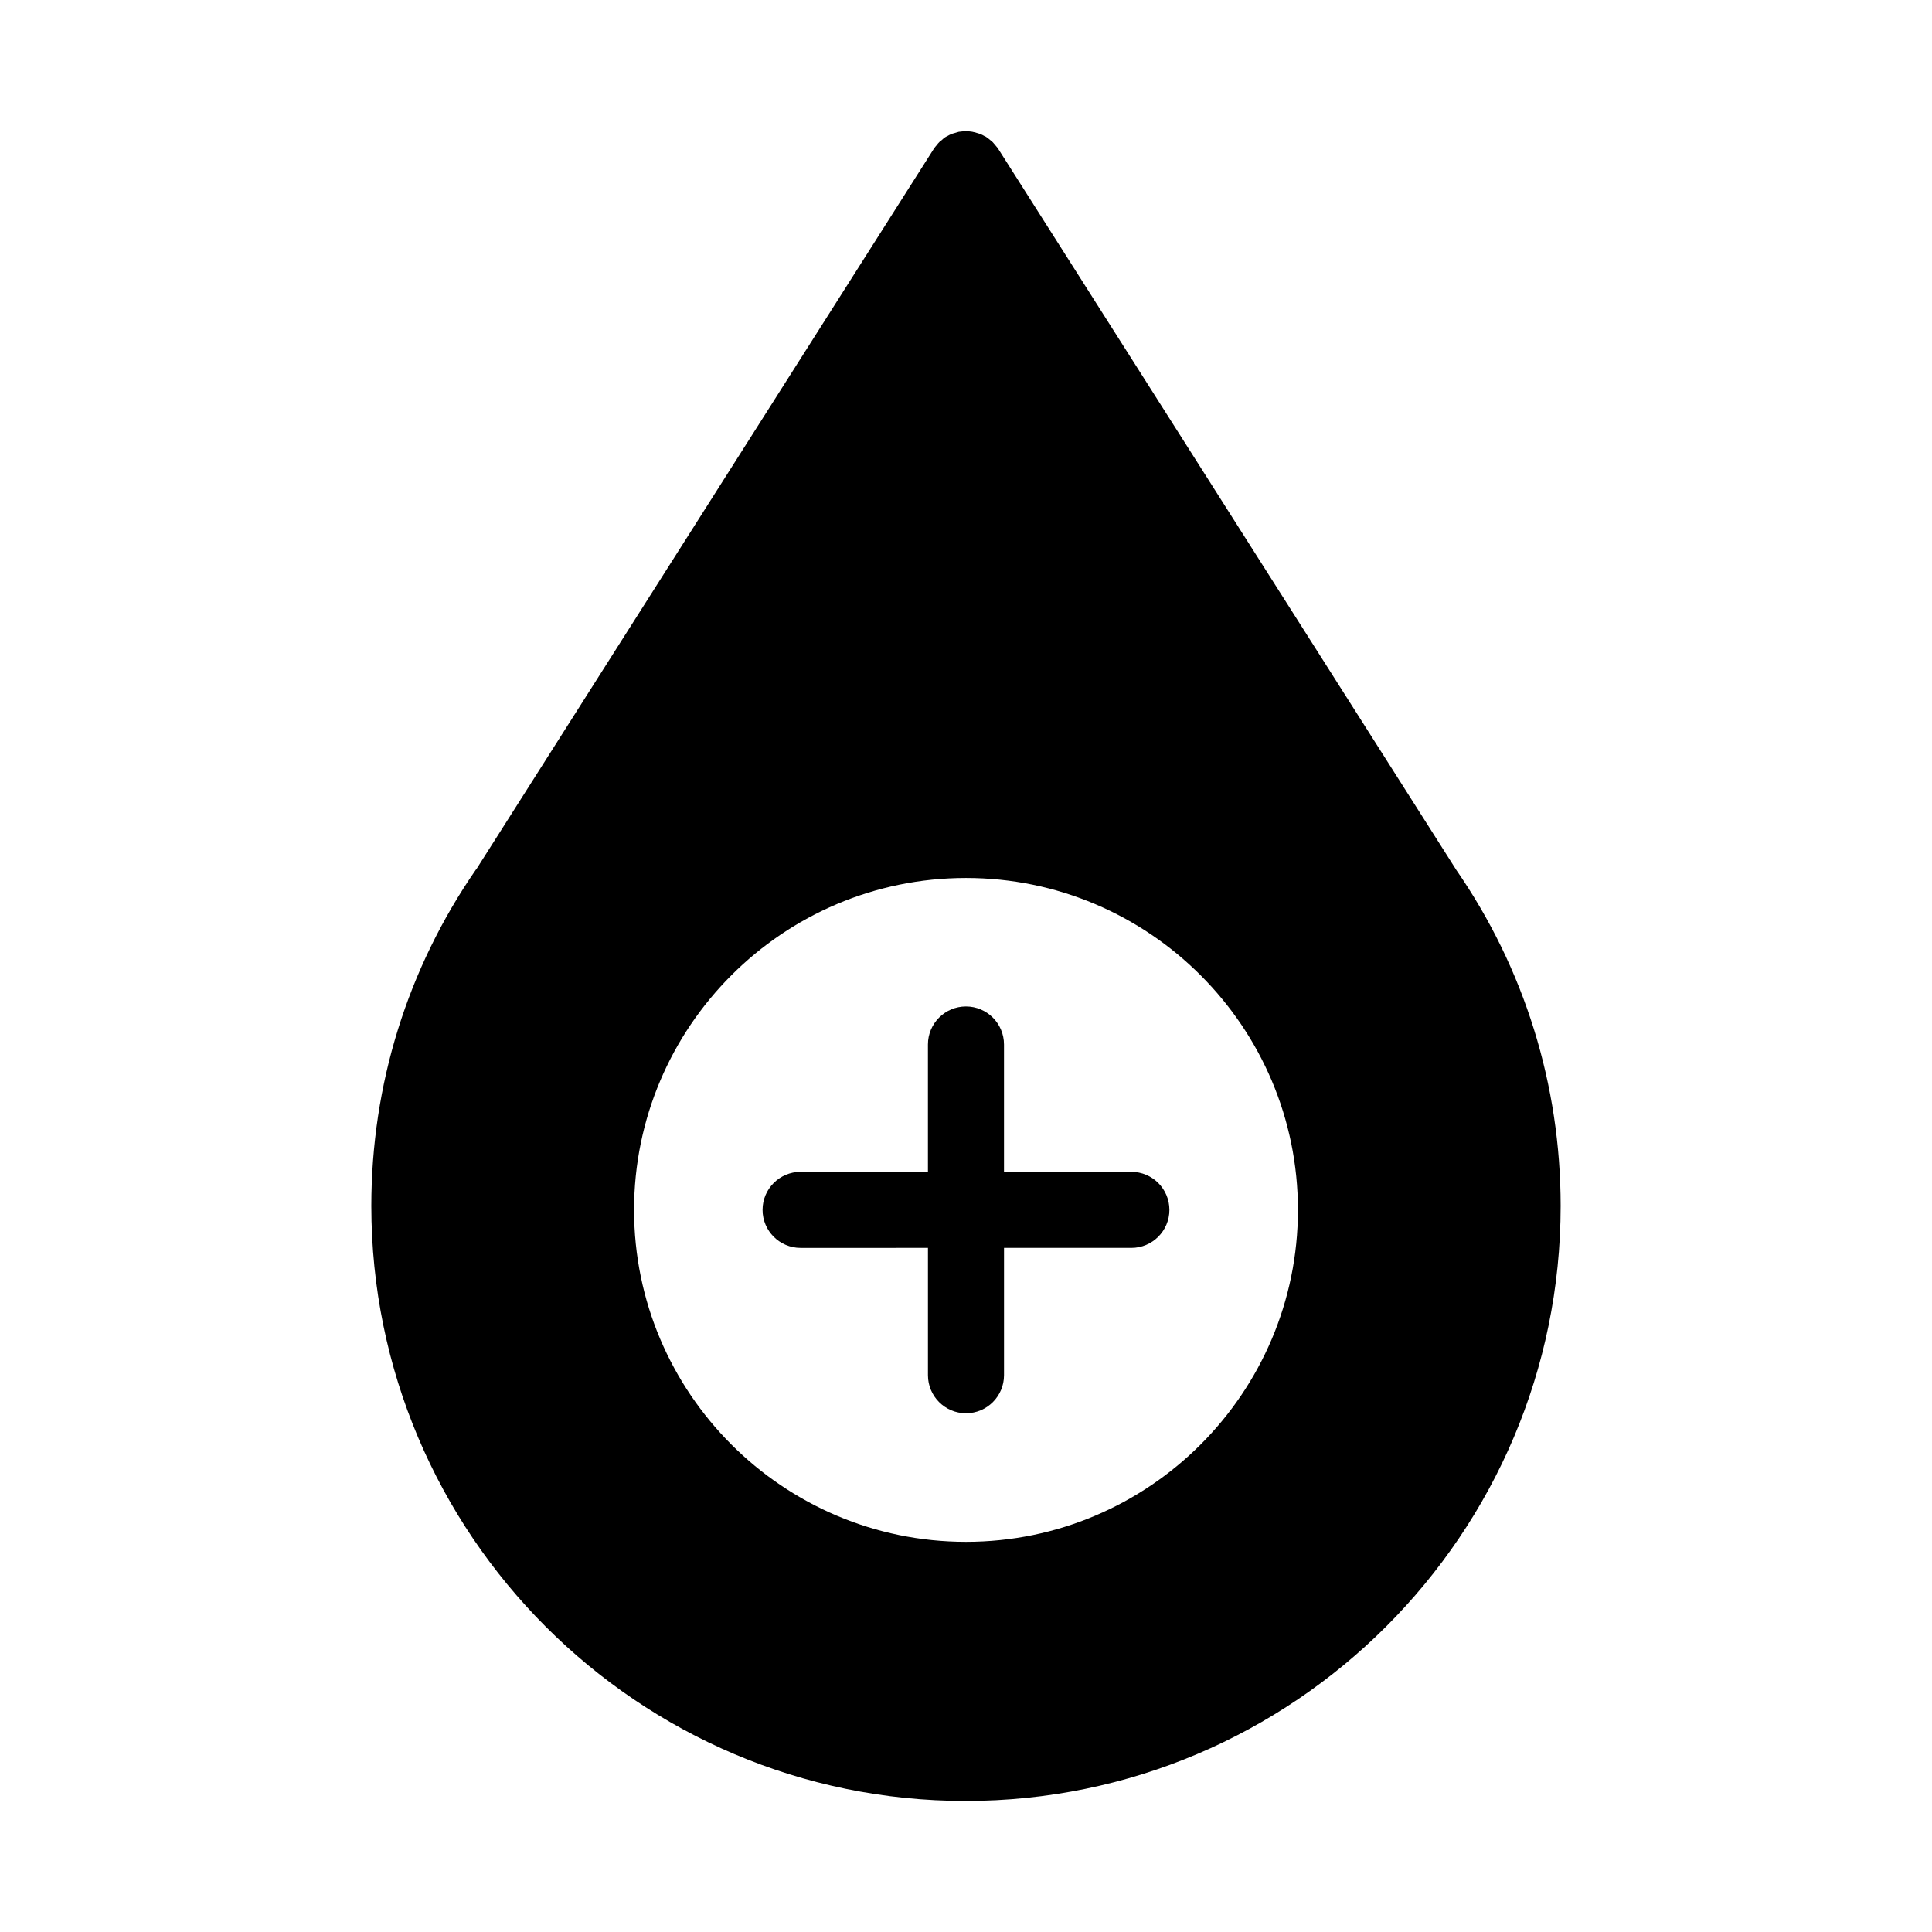 <?xml version="1.0" encoding="UTF-8"?>
<!-- Uploaded to: ICON Repo, www.svgrepo.com, Generator: ICON Repo Mixer Tools -->
<svg fill="#000000" width="800px" height="800px" version="1.1" viewBox="144 144 512 512" xmlns="http://www.w3.org/2000/svg">
 <g>
  <path d="m529.88 374.46-121.37-191.05c-0.051-0.051-0.098-0.102-0.098-0.152-0.25-0.301-0.453-0.555-0.707-0.855-0.203-0.203-0.402-0.504-0.605-0.707-0.203-0.203-0.402-0.352-0.656-0.555-0.301-0.25-0.605-0.504-0.906-0.707-0.051-0.051-0.102-0.102-0.152-0.102-0.148-0.145-0.352-0.195-0.551-0.297-0.352-0.203-0.707-0.402-1.059-0.504-0.301-0.152-0.605-0.203-0.906-0.301-0.301-0.102-0.605-0.203-0.957-0.25-0.301-0.102-0.656-0.102-0.957-0.152-0.355-0.051-0.656-0.051-0.957-0.051-0.352 0-0.656 0-1.008 0.051-0.301 0.051-0.605 0.051-0.906 0.102-0.352 0.102-0.707 0.203-1.008 0.301-0.301 0.102-0.605 0.152-0.855 0.25-0.402 0.152-0.754 0.352-1.109 0.555-0.203 0.102-0.352 0.152-0.504 0.25-0.051 0.051-0.102 0.102-0.152 0.102-0.352 0.25-0.656 0.504-0.957 0.805-0.203 0.152-0.453 0.301-0.605 0.504-0.25 0.203-0.402 0.453-0.605 0.707-0.25 0.301-0.504 0.555-0.707 0.855-0.047 0.051-0.047 0.102-0.098 0.152l-121.32 191.05h-0.051c-18.137 26.25-27.711 57.031-27.711 89.125 0 86.957 70.633 157.69 157.49 157.69 86.957 0 157.69-70.734 157.69-157.69 0-32.047-9.57-62.879-27.711-89.125zm-129.88 178.14c-48.516 0-87.965-39.449-87.965-87.965s39.445-87.965 87.965-87.965c48.516 0 87.965 39.449 87.965 87.965s-39.449 87.965-87.965 87.965z"/>
  <path d="m443.82 454.55h-33.75v-33.75c0-5.562-4.516-10.078-10.078-10.078s-10.078 4.516-10.078 10.078v33.75h-33.746c-5.562 0-10.078 4.516-10.078 10.078s4.516 10.078 10.078 10.078l33.75-0.004v33.746c0 5.562 4.516 10.078 10.078 10.078s10.078-4.516 10.078-10.078v-33.746h33.75c5.562 0 10.078-4.516 10.078-10.078-0.004-5.559-4.516-10.074-10.082-10.074z"/>
 </g>
</svg>